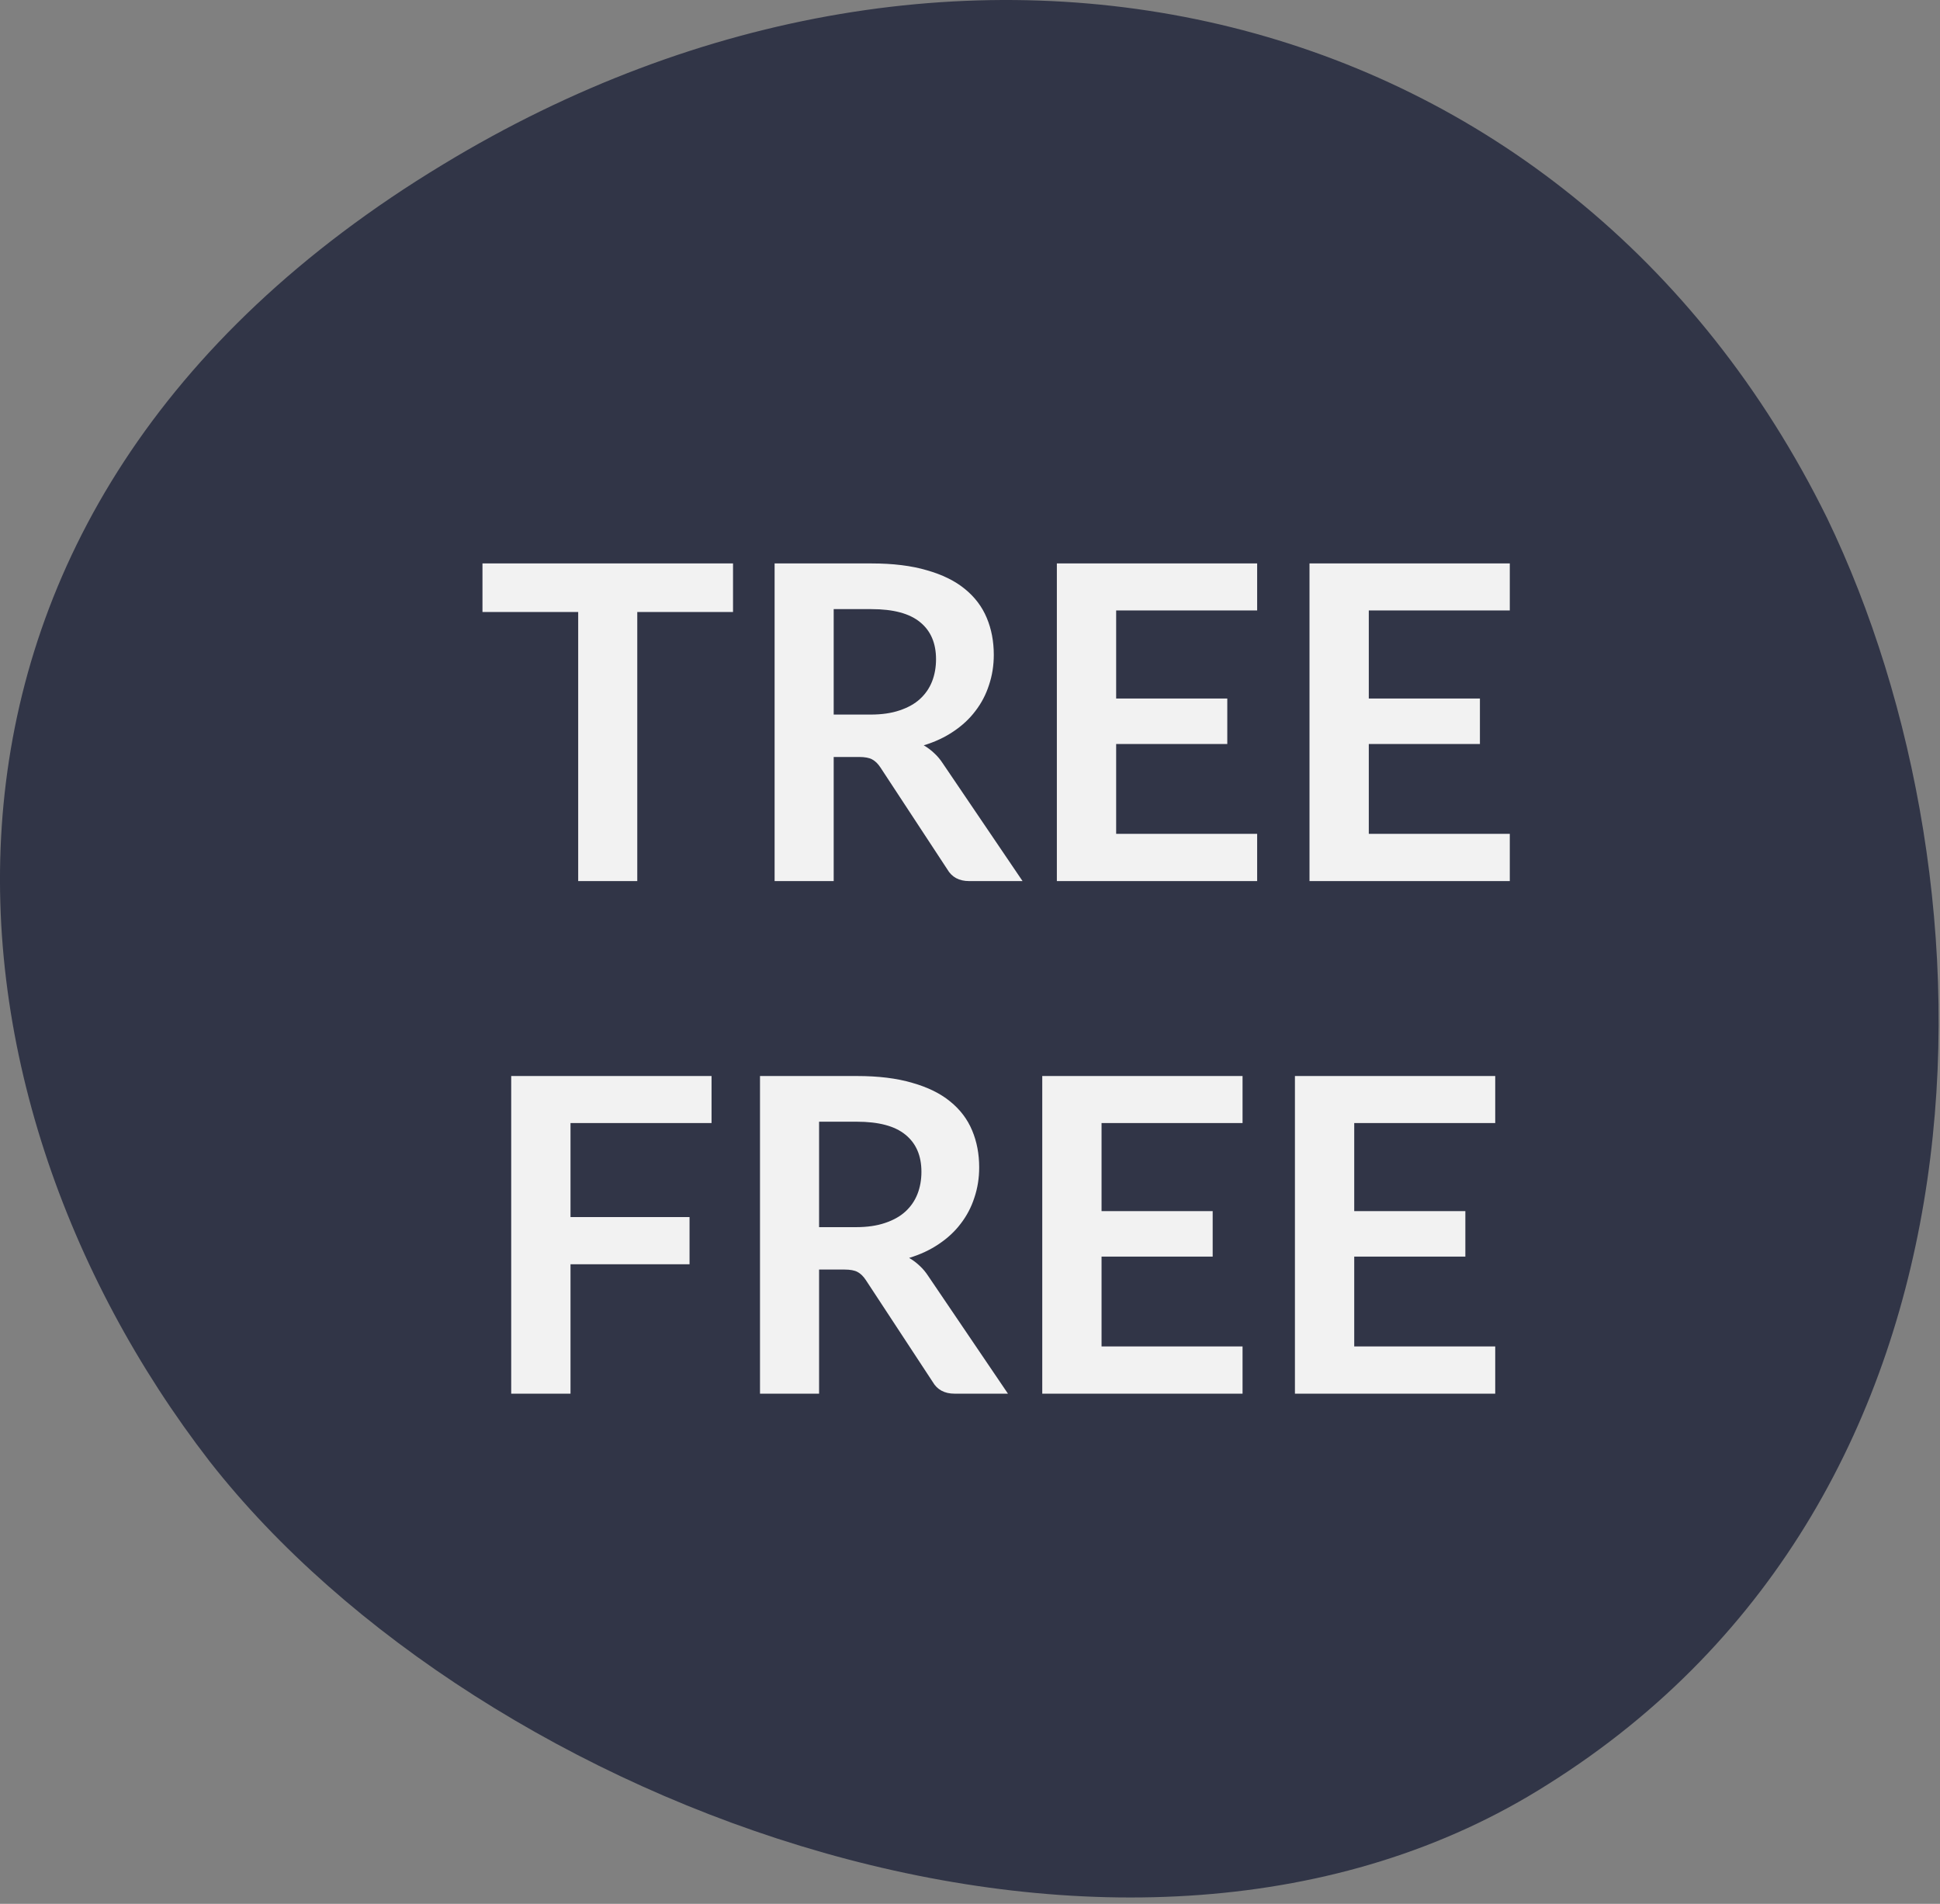 <svg width="53" height="52" viewBox="0 0 53 52" fill="none" xmlns="http://www.w3.org/2000/svg">
<rect x="0" y="0" width="53" height="52" fill="#808080" stroke="none"/>
<path d="M5.729 39.917C-2.109 29.783 -3.575 13.97 12.101 4.493C26.192 -4.056 42.855 -0.17 49.915 14.149C54.761 24.193 54.911 40.814 42.286 48.736C30.858 56 13.148 49.393 5.729 39.917Z" fill="#313547"/>
<path d="M20.026 16.715H17.41V24.065H15.796V16.715H13.181V15.389H20.026V16.715ZM23.784 19.517C24.088 19.517 24.352 19.479 24.576 19.403C24.804 19.327 24.99 19.223 25.134 19.091C25.282 18.955 25.392 18.795 25.464 18.611C25.536 18.427 25.572 18.225 25.572 18.005C25.572 17.565 25.426 17.227 25.134 16.991C24.846 16.755 24.404 16.637 23.808 16.637H22.776V19.517H23.784ZM27.936 24.065H26.478C26.202 24.065 26.002 23.957 25.878 23.741L24.054 20.963C23.986 20.859 23.91 20.785 23.826 20.741C23.746 20.697 23.626 20.675 23.466 20.675H22.776V24.065H21.162V15.389H23.808C24.396 15.389 24.9 15.451 25.32 15.575C25.744 15.695 26.09 15.865 26.358 16.085C26.63 16.305 26.83 16.569 26.958 16.877C27.086 17.181 27.15 17.517 27.15 17.885C27.15 18.177 27.106 18.453 27.018 18.713C26.934 18.973 26.81 19.209 26.646 19.421C26.486 19.633 26.286 19.819 26.046 19.979C25.81 20.139 25.54 20.265 25.236 20.357C25.34 20.417 25.436 20.489 25.524 20.573C25.612 20.653 25.692 20.749 25.764 20.861L27.936 24.065ZM30.493 16.673V19.079H33.529V20.321H30.493V22.775H34.345V24.065H28.873V15.389H34.345V16.673H30.493ZM37.395 16.673V19.079H40.431V20.321H37.395V22.775H41.247V24.065H35.775V15.389H41.247V16.673H37.395ZM15.586 30.673V33.241H18.838V34.531H15.586V38.065H13.966V29.389H19.439V30.673H15.586ZM23.385 33.517C23.689 33.517 23.953 33.479 24.177 33.403C24.405 33.327 24.591 33.223 24.735 33.091C24.883 32.955 24.993 32.795 25.065 32.611C25.137 32.427 25.173 32.225 25.173 32.005C25.173 31.565 25.027 31.227 24.735 30.991C24.447 30.755 24.005 30.637 23.409 30.637H22.377V33.517H23.385ZM27.537 38.065H26.079C25.803 38.065 25.603 37.957 25.479 37.741L23.655 34.963C23.587 34.859 23.511 34.785 23.427 34.741C23.347 34.697 23.227 34.675 23.067 34.675H22.377V38.065H20.763V29.389H23.409C23.997 29.389 24.501 29.451 24.921 29.575C25.345 29.695 25.691 29.865 25.959 30.085C26.231 30.305 26.431 30.569 26.559 30.877C26.687 31.181 26.751 31.517 26.751 31.885C26.751 32.177 26.707 32.453 26.619 32.713C26.535 32.973 26.411 33.209 26.247 33.421C26.087 33.633 25.887 33.819 25.647 33.979C25.411 34.139 25.141 34.265 24.837 34.357C24.941 34.417 25.037 34.489 25.125 34.573C25.213 34.653 25.293 34.749 25.365 34.861L27.537 38.065ZM30.094 30.673V33.079H33.13V34.321H30.094V36.775H33.946V38.065H28.474V29.389H33.946V30.673H30.094ZM36.997 30.673V33.079H40.033V34.321H36.997V36.775H40.849V38.065H35.377V29.389H40.849V30.673H36.997Z" fill="#F2F2F2"/>
</svg>
